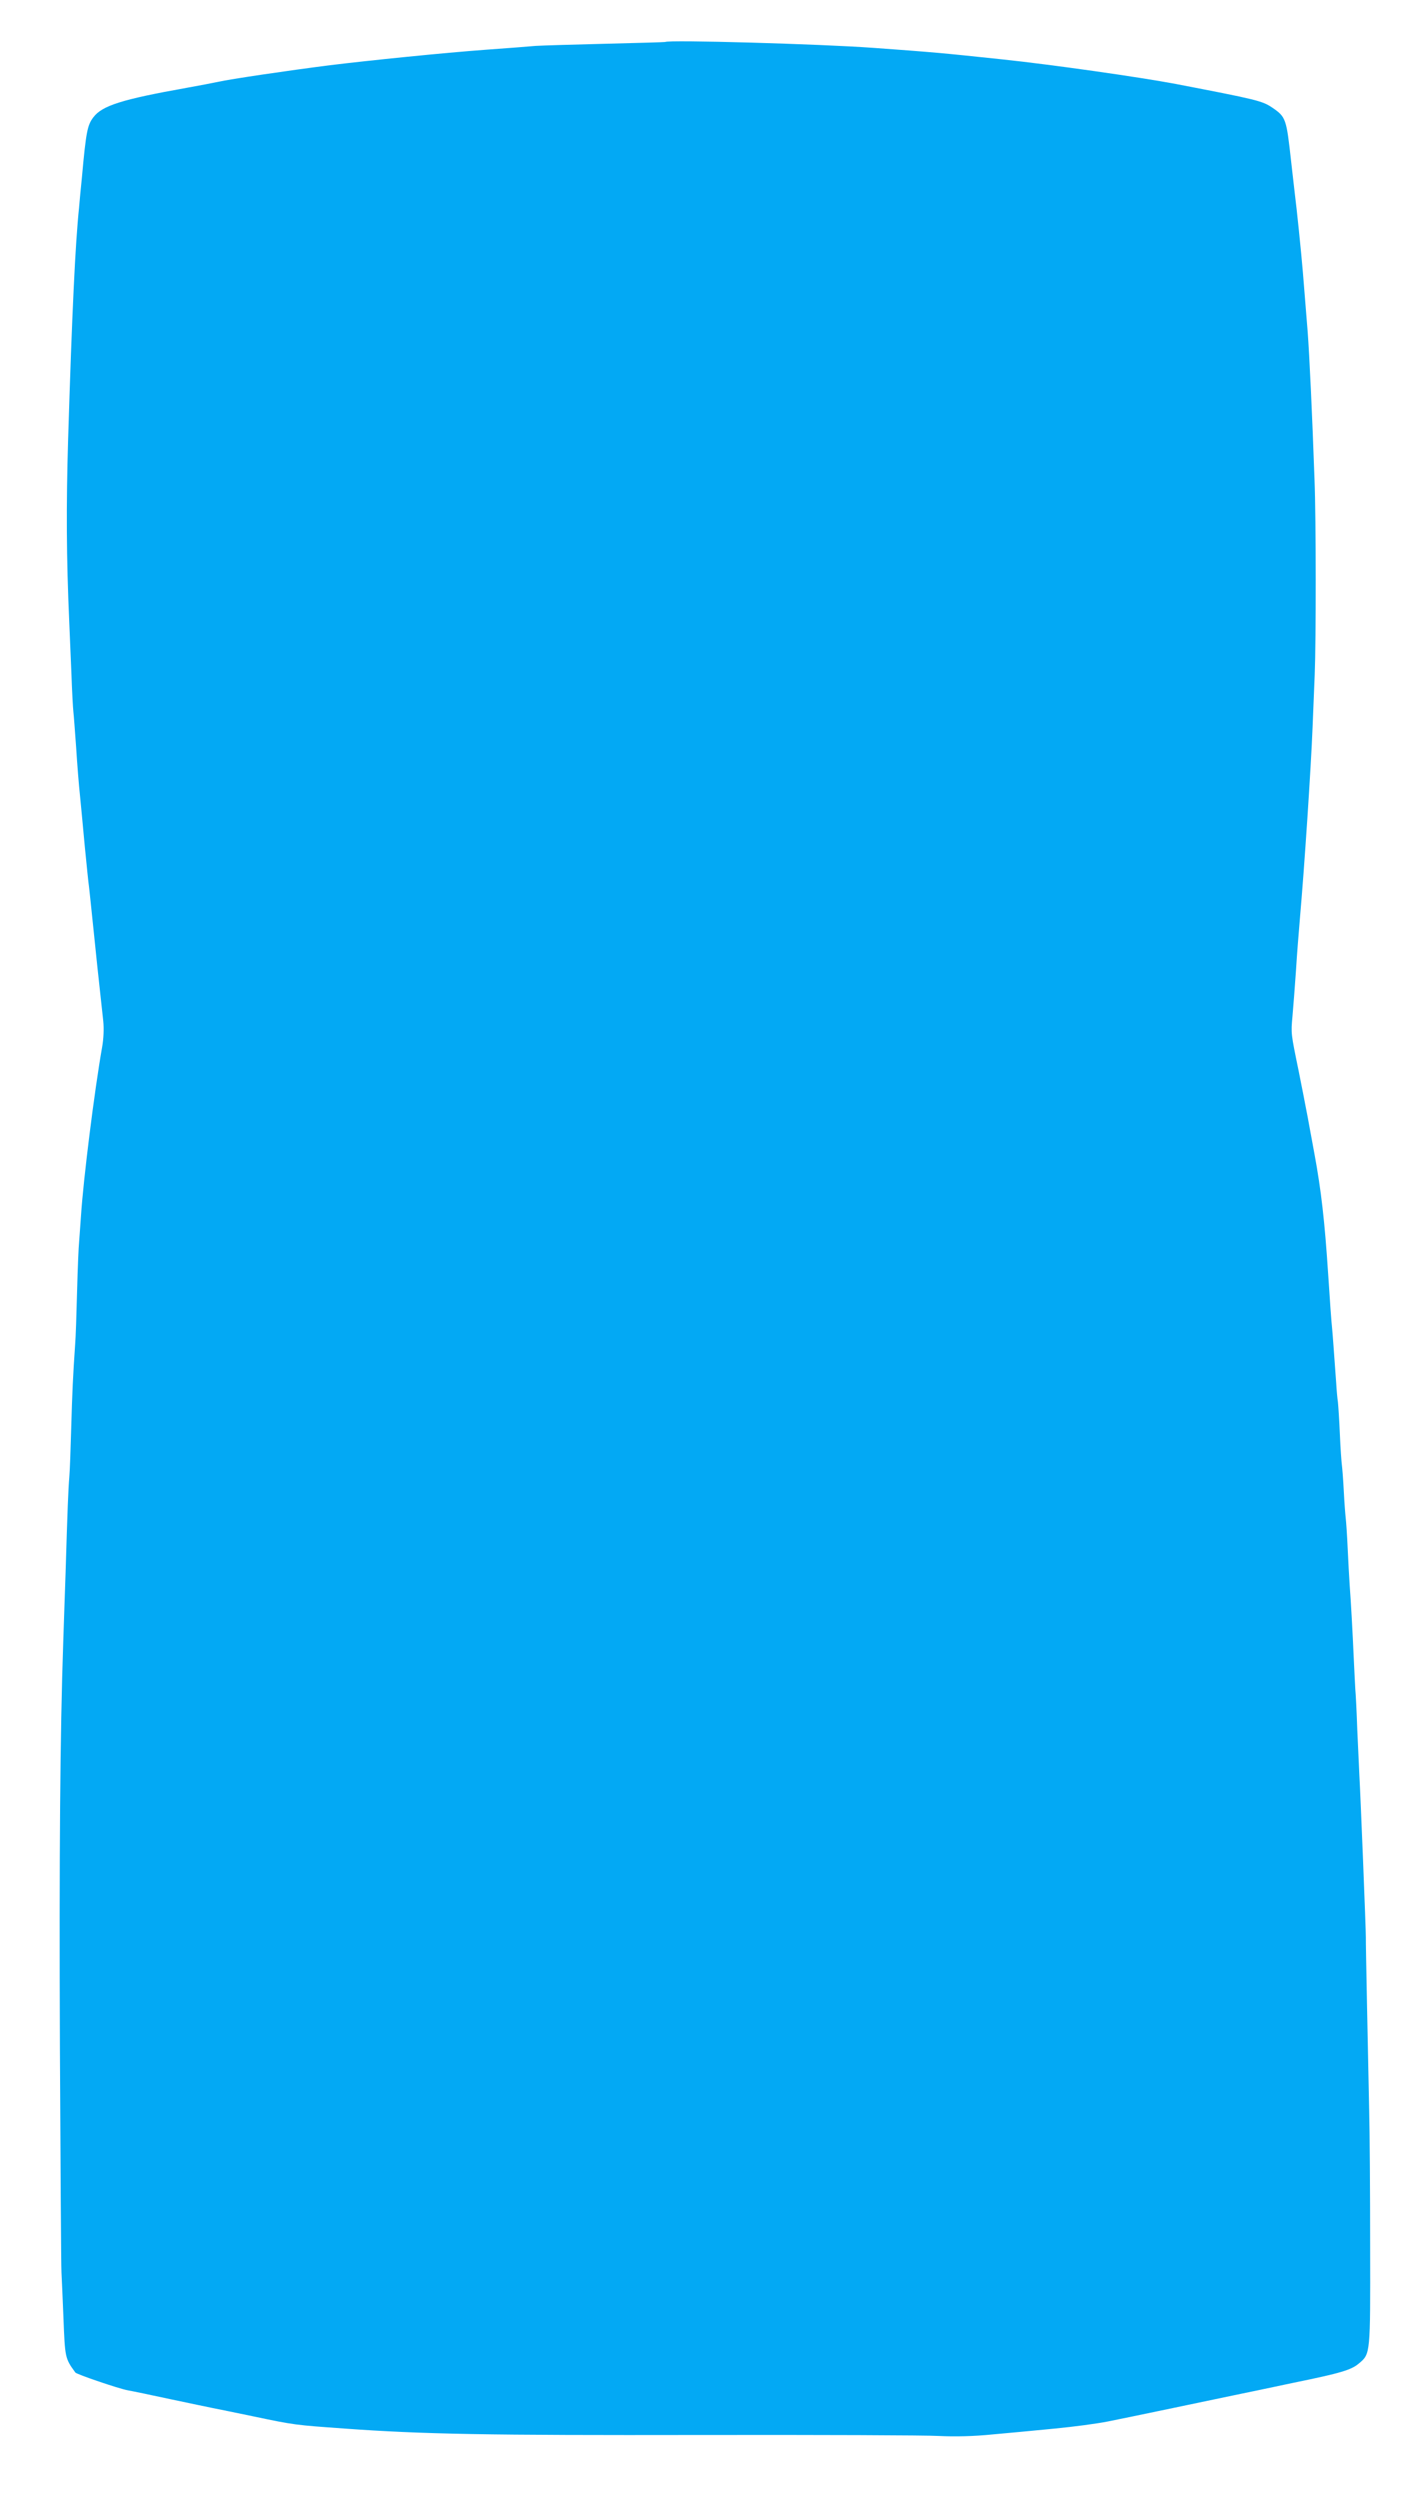 <?xml version="1.0" standalone="no"?>
<!DOCTYPE svg PUBLIC "-//W3C//DTD SVG 20010904//EN"
 "http://www.w3.org/TR/2001/REC-SVG-20010904/DTD/svg10.dtd">
<svg version="1.0" xmlns="http://www.w3.org/2000/svg"
 width="726pt" height="1280pt" viewBox="0 0 726 1280"
 preserveAspectRatio="xMidYMid meet">
<g transform="translate(0,1280) scale(0.1,-0.1)"
fill="#03a9f4" stroke="none">
<path d="M3408 12585 c-2 -1 -138 -5 -303 -9 -165 -4 -327 -9 -360 -11 -33 -3
-150 -12 -260 -20 -206 -15 -591 -54 -795 -79 -212 -27 -511 -71 -572 -85 -23
-5 -97 -19 -163 -31 -331 -59 -432 -91 -477 -151 -30 -40 -37 -72 -58 -304 -6
-60 -13 -132 -15 -159 -19 -180 -36 -536 -56 -1186 -10 -340 -9 -601 6 -940 2
-52 7 -169 11 -260 3 -91 8 -178 10 -195 2 -16 8 -97 14 -180 5 -82 14 -195
20 -250 5 -55 17 -174 25 -265 9 -91 18 -181 21 -200 2 -19 11 -100 19 -180
13 -130 34 -328 54 -508 4 -39 2 -90 -6 -135 -39 -221 -96 -675 -108 -862 -4
-60 -9 -123 -10 -139 -2 -16 -7 -127 -10 -245 -3 -119 -7 -243 -10 -276 -11
-158 -15 -245 -20 -425 -3 -107 -7 -222 -10 -255 -5 -59 -9 -157 -19 -490 -3
-93 -9 -253 -12 -355 -16 -467 -21 -1078 -17 -2080 3 -597 6 -1112 8 -1145 2
-33 6 -136 10 -230 8 -208 8 -210 61 -283 6 -9 223 -83 268 -91 28 -5 128 -26
221 -46 94 -20 190 -40 215 -45 25 -5 119 -24 210 -43 209 -44 213 -44 465
-62 398 -29 735 -35 1826 -33 602 1 1151 -1 1220 -5 82 -4 178 -2 275 8 82 7
226 21 319 30 94 9 215 25 270 36 106 21 454 94 645 134 63 13 203 42 310 65
240 49 293 65 332 98 60 50 59 46 58 597 0 276 -2 592 -5 701 -6 280 -18 866
-17 884 1 23 -28 746 -33 825 -2 39 -7 147 -11 240 -3 94 -8 186 -10 205 -1
19 -5 91 -8 160 -6 137 -14 282 -21 375 -2 33 -7 116 -10 185 -3 69 -8 139
-10 155 -2 17 -7 80 -10 140 -3 61 -8 121 -10 135 -2 14 -7 84 -10 155 -3 72
-8 146 -10 165 -3 19 -7 64 -9 100 -12 163 -17 238 -21 280 -3 25 -12 149 -20
275 -18 276 -36 430 -70 615 -8 41 -23 127 -35 190 -12 63 -33 171 -47 240
-39 189 -39 189 -31 275 4 44 12 150 18 235 5 85 15 205 20 265 23 261 57 775
65 980 3 77 8 199 11 270 7 173 7 799 -1 1000 -12 339 -26 635 -35 755 -13
166 -18 221 -25 310 -7 88 -33 340 -40 390 -2 19 -11 98 -20 175 -24 218 -27
226 -95 273 -53 36 -80 42 -495 122 -185 35 -634 99 -890 126 -319 34 -360 37
-660 59 -275 20 -1053 42 -1067 30z"/>
</g>
</svg>
